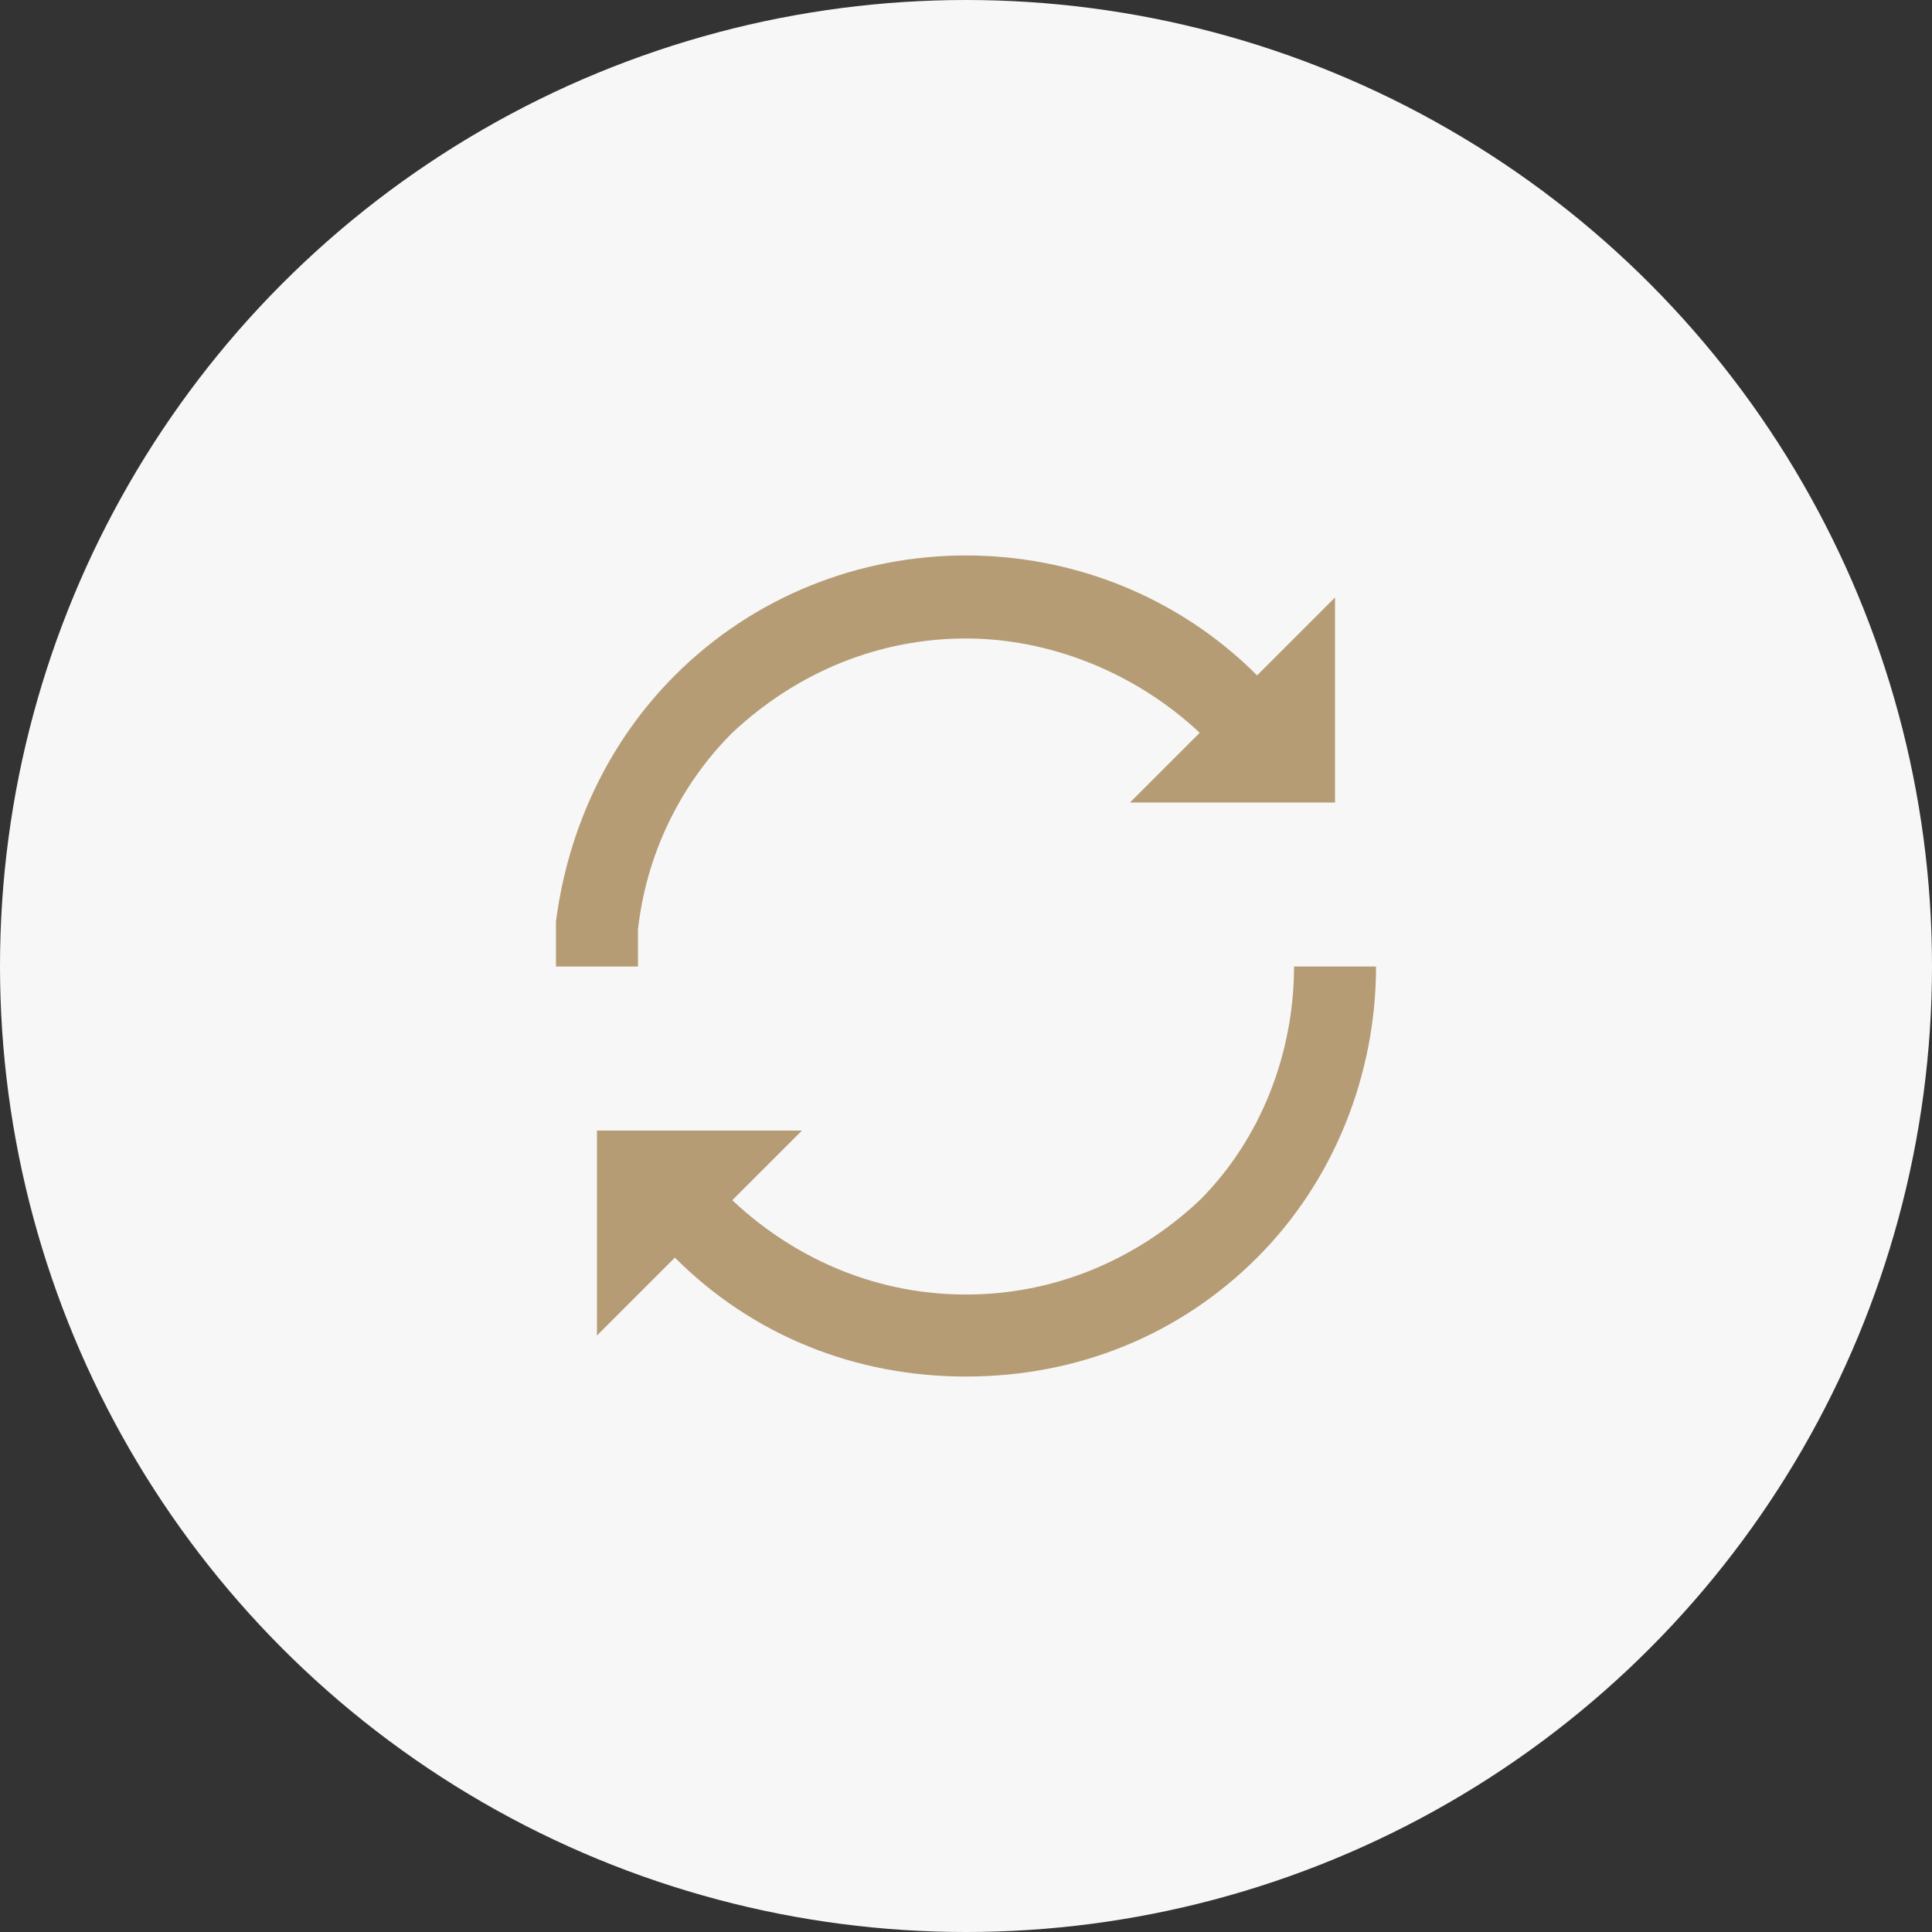 <svg xmlns="http://www.w3.org/2000/svg" width="80" height="80" viewBox="0 0 80 80" fill="none"><rect x="0" y="0" width="80" height="80" fill="#333333" stroke="none"/><circle cx="40" cy="40" r="40" fill="#F7F7F7"></circle><g clip-path="url(#clip0_96_123)"><g clip-path="url(#clip1_96_123)"><path d="M26.417 38.493C26.756 35.437 28.115 32.551 30.322 30.343C33.039 27.797 36.434 26.438 40 26.438C43.396 26.438 46.961 27.797 49.678 30.343L46.791 33.23H55.281V24.74L52.055 27.966C45.433 21.345 34.567 21.345 27.945 27.966C25.229 30.683 23.531 34.248 23.021 38.154C23.021 38.833 23.021 39.342 23.021 40.021H26.417C26.417 39.512 26.417 39.002 26.417 38.493Z" fill="#B69C75"></path><path d="M53.583 40.021C53.583 43.587 52.225 47.152 49.678 49.699C46.961 52.246 43.566 53.604 40 53.604C36.434 53.604 33.039 52.246 30.322 49.699L33.209 46.813H24.719V55.302L27.945 52.076C31.171 55.302 35.416 57 40 57C44.584 57 48.829 55.302 52.055 52.076C55.281 48.85 56.979 44.436 56.979 40.021H53.583V40.021Z" fill="#B69C75"></path></g></g><defs><clipPath id="clip0_96_123"><rect width="34" height="34" fill="white" transform="translate(23 23)"></rect></clipPath><clipPath id="clip1_96_123"><rect width="34" height="34" fill="white" transform="translate(23 23)"></rect></clipPath></defs></svg>